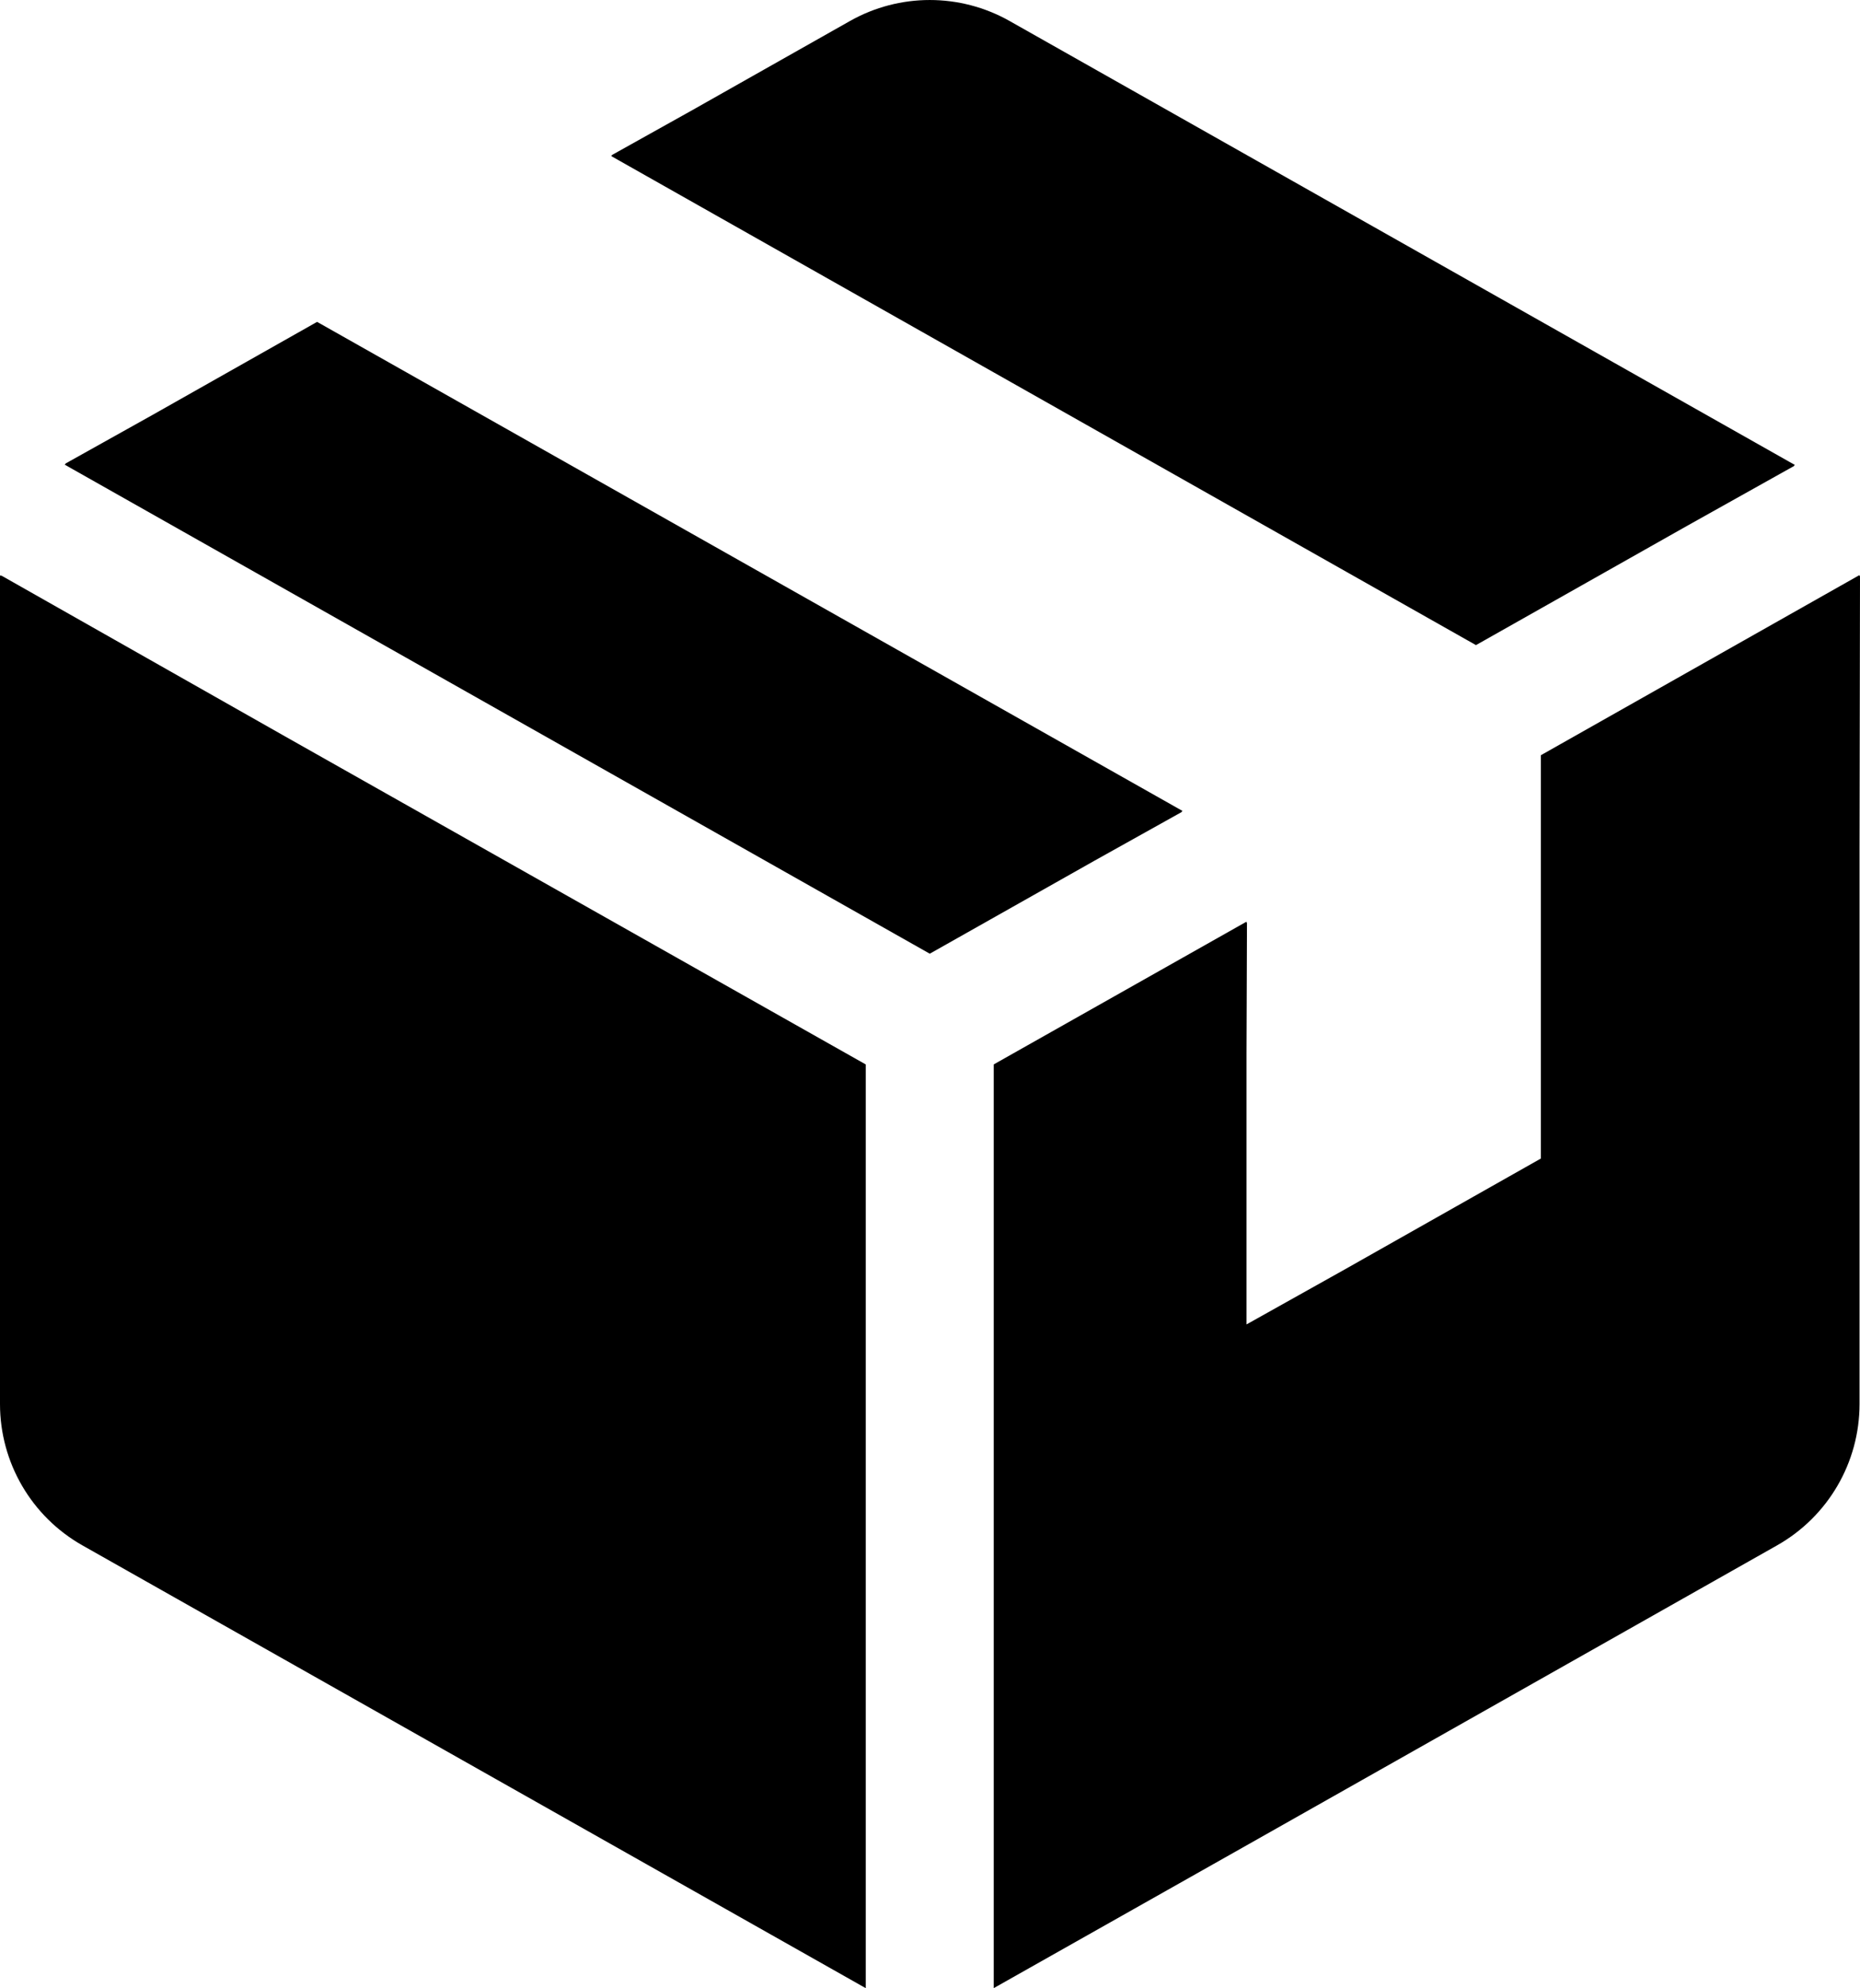 <?xml version="1.0" encoding="UTF-8"?><svg id="_レイヤー_2" xmlns="http://www.w3.org/2000/svg" viewBox="0 0 479.18 512"><g id="_2"><path d="m.25,148.17v.14l-.25-.14v213.41c0,15.07,8.11,28.97,21.23,36.39l201.81,114.03v-237.88l-149.53-84.44L.25,148.17Z"/><polygon points="304.53 209.06 304.39 208.98 304.65 208.84 81.69 82.89 39.26 106.87 16.77 119.43 16.9 119.51 16.65 119.65 239.53 245.6 281.86 221.71 304.53 209.06"/><path d="m380.23,166.14l54.24-30.63,27.82-15.56-.13-.07.25-.14L260.1,5.41c-12.76-7.21-28.37-7.21-41.13,0l-40.63,22.96-20.78,11.6.13.07-.25.14,222.8,125.95Z"/><path d="m479.18,148.31l-.12.07v-.29l-82.1,46.4v103.86l-50.47,28.53-25.36,14.19v-69.8l.12-33.7-.12.07v-.29l-65.12,36.76v237.88l65.12-36.76,75.83-42.86,60.87-34.41c13.12-7.42,21.23-21.32,21.23-36.39v-143.06l.12-70.22Z"/></g></svg>